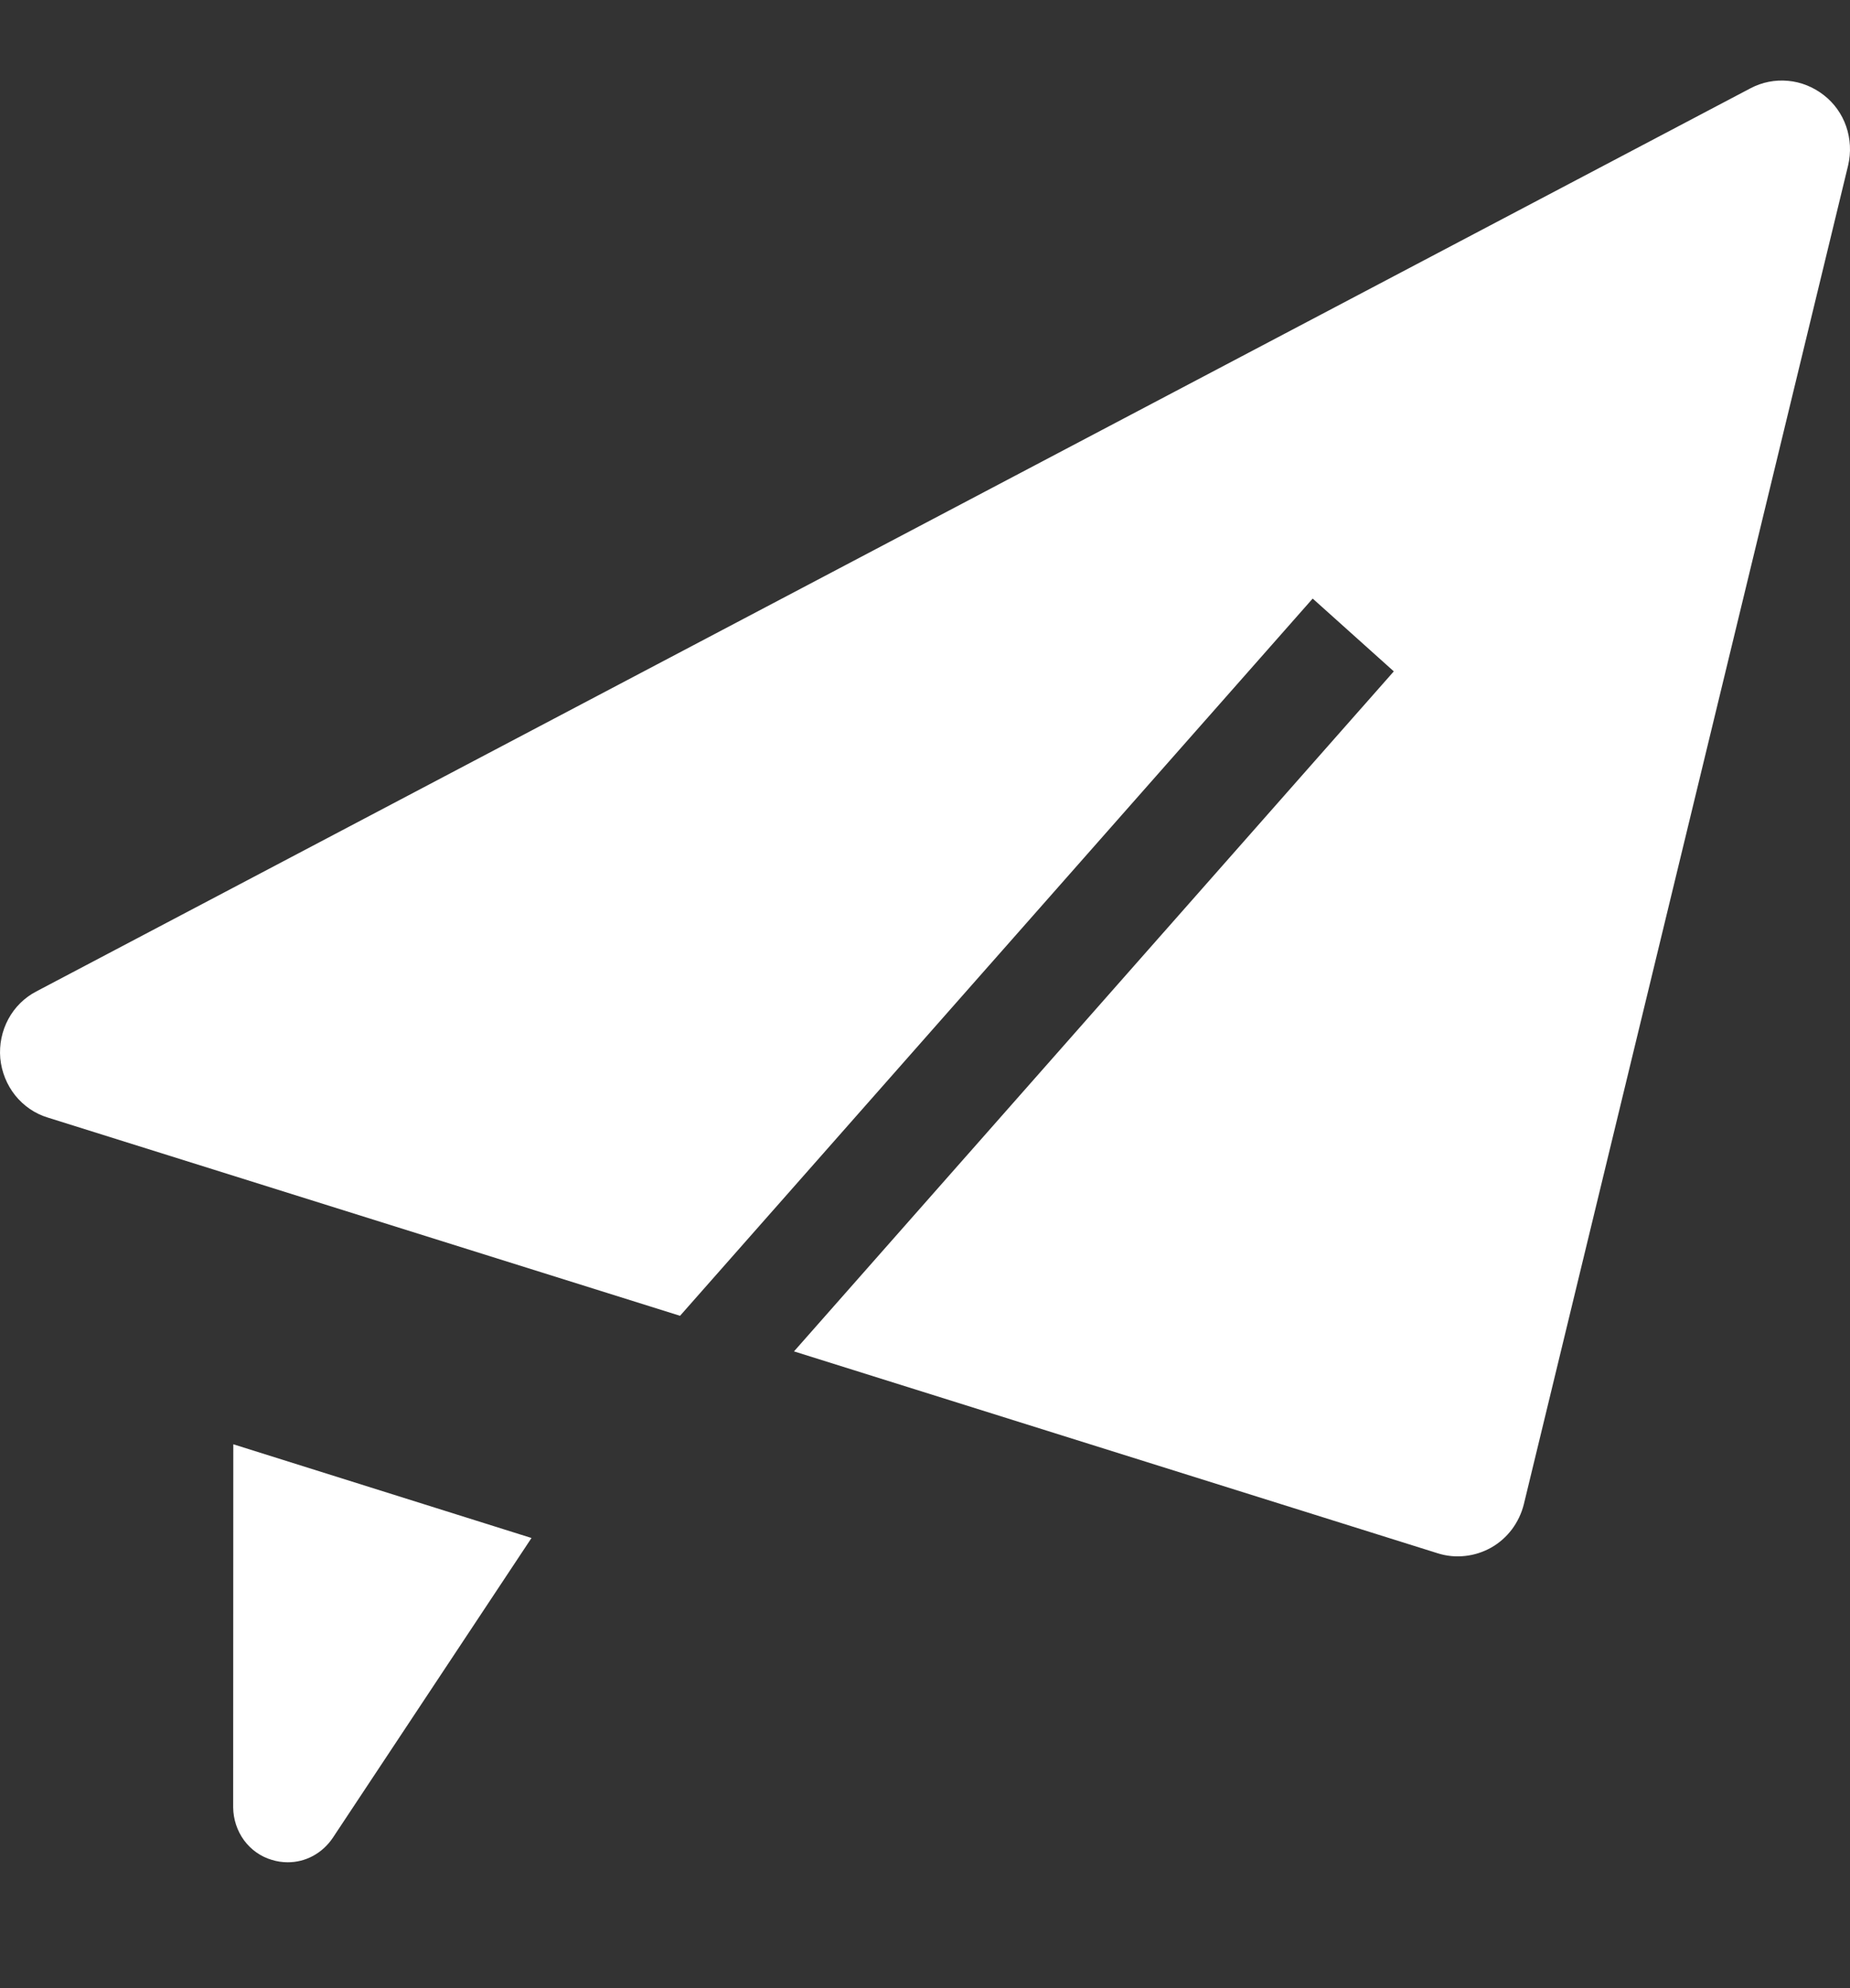 <svg width="27" height="29" viewBox="0 0 27 29" fill="none" xmlns="http://www.w3.org/2000/svg">
<rect x="0" y="0" width="27" height="29" fill="#333333" stroke="none"/>
<g clip-path="url(#clip0_15956_1805)">
<path d="M26.973 2.411L22.24 21.941C22.207 22.074 22.147 22.199 22.066 22.308C21.984 22.416 21.882 22.507 21.765 22.573C21.646 22.64 21.516 22.682 21.382 22.696C21.248 22.711 21.112 22.698 20.983 22.657L11.588 19.712L20.342 9.793L19.158 8.731L9.925 19.193L0.696 16.301C0.511 16.245 0.346 16.132 0.222 15.978C0.099 15.824 0.023 15.635 0.004 15.436C-0.013 15.237 0.028 15.038 0.122 14.864C0.216 14.69 0.359 14.55 0.531 14.461L25.547 1.288C25.716 1.199 25.906 1.161 26.096 1.179C26.285 1.196 26.465 1.269 26.617 1.387C26.767 1.503 26.881 1.661 26.944 1.843C27.007 2.025 27.017 2.223 26.973 2.411ZM3.403 26.364C3.405 26.537 3.461 26.706 3.562 26.844C3.664 26.982 3.806 27.082 3.967 27.129C4.041 27.152 4.119 27.164 4.197 27.164C4.326 27.165 4.454 27.133 4.569 27.071C4.683 27.009 4.782 26.919 4.856 26.809L7.757 22.434L3.405 21.067L3.403 26.364Z" fill="white"/>
</g>
<defs>
<clipPath id="clip0_15956_1805">
<rect width="27" height="28" fill="white" transform="translate(0 0.168)"/>
</clipPath>
</defs>
</svg>
